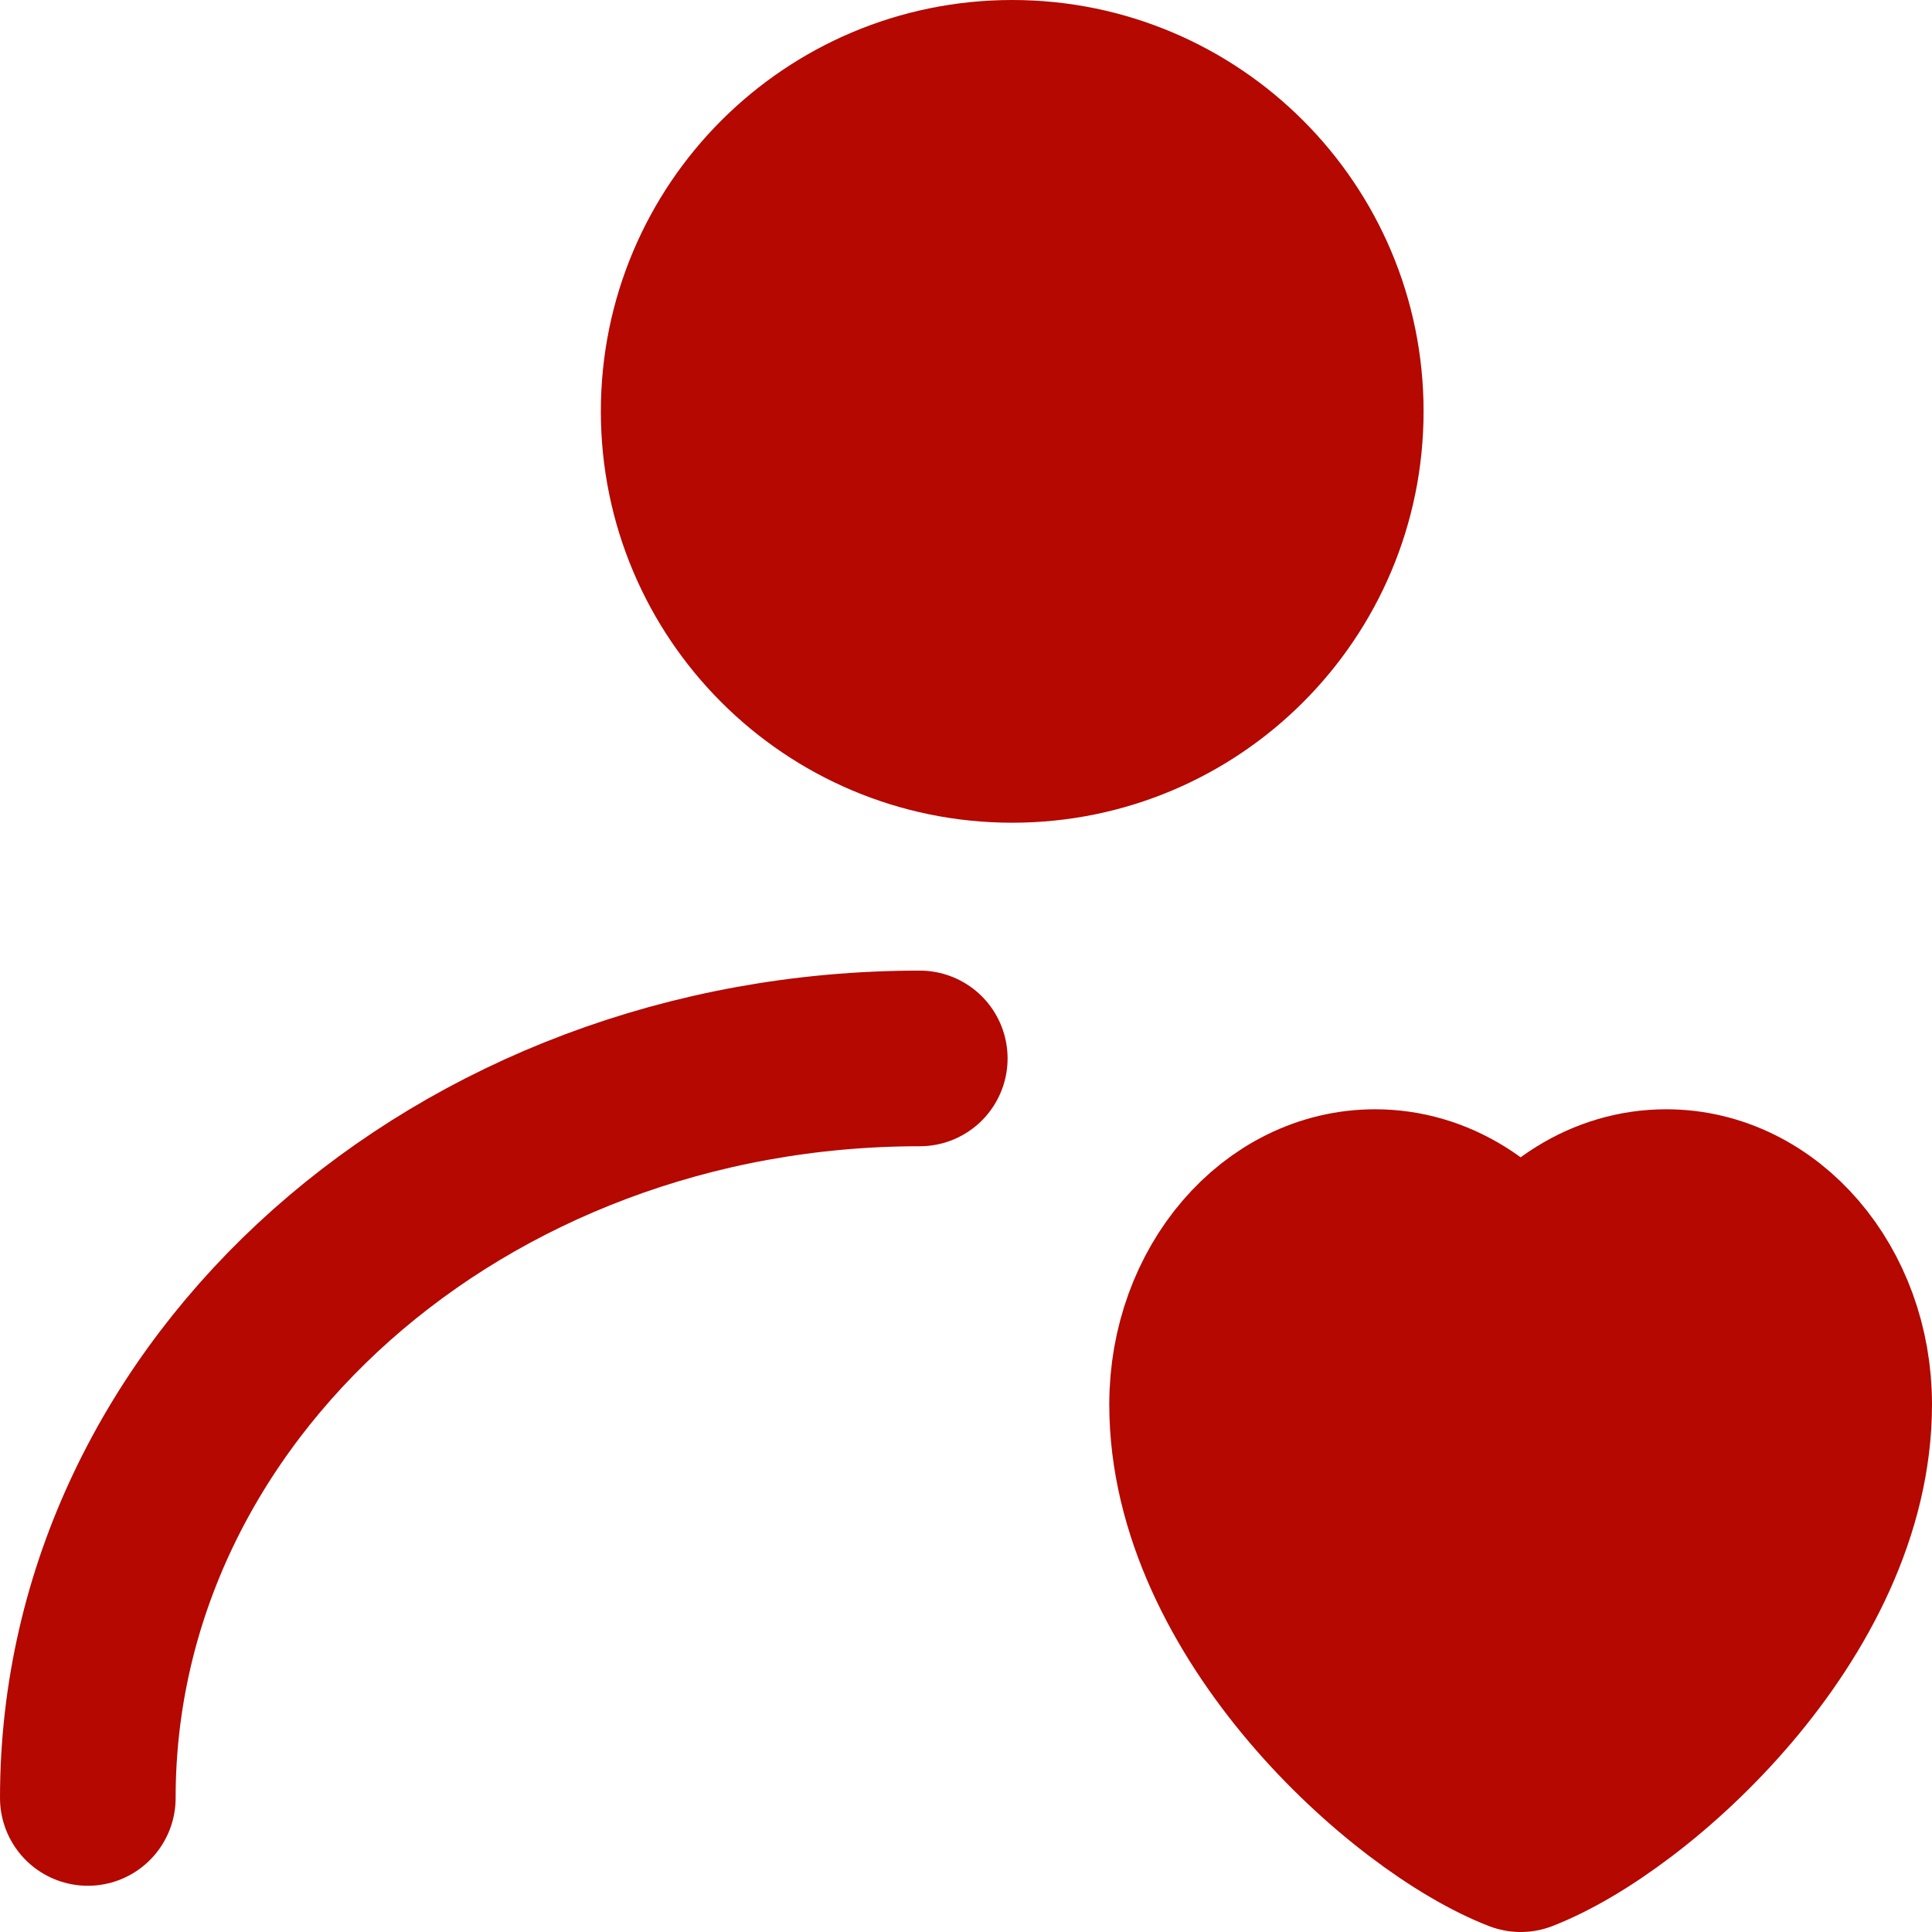 <svg width="44" height="44" viewBox="0 0 44 44" fill="none" xmlns="http://www.w3.org/2000/svg">
<path d="M23.053 16.737C27.122 16.737 30.421 13.438 30.421 9.368C30.421 5.299 27.122 2 23.053 2C18.983 2 15.684 5.299 15.684 9.368C15.684 13.438 18.983 16.737 23.053 16.737Z" fill="#B40801" stroke="#B40801" stroke-width="4" stroke-linecap="round" stroke-linejoin="round"/>
<path d="M2 40.947C2 31.645 10.483 24.105 20.947 24.105" stroke="#B40801" stroke-width="4" stroke-linecap="round" stroke-linejoin="round"/>
<path d="M31.316 27.263C29.078 27.263 27.263 29.378 27.263 31.985C27.263 36.708 32.053 41.001 34.632 42C37.211 41.001 42 36.708 42 31.985C42 29.379 40.185 27.263 37.947 27.263C36.577 27.263 35.365 28.056 34.632 29.27C33.898 28.056 32.686 27.263 31.316 27.263Z" fill="#B40801" stroke="#B40801" stroke-width="4" stroke-linecap="round" stroke-linejoin="round"/>
</svg>
